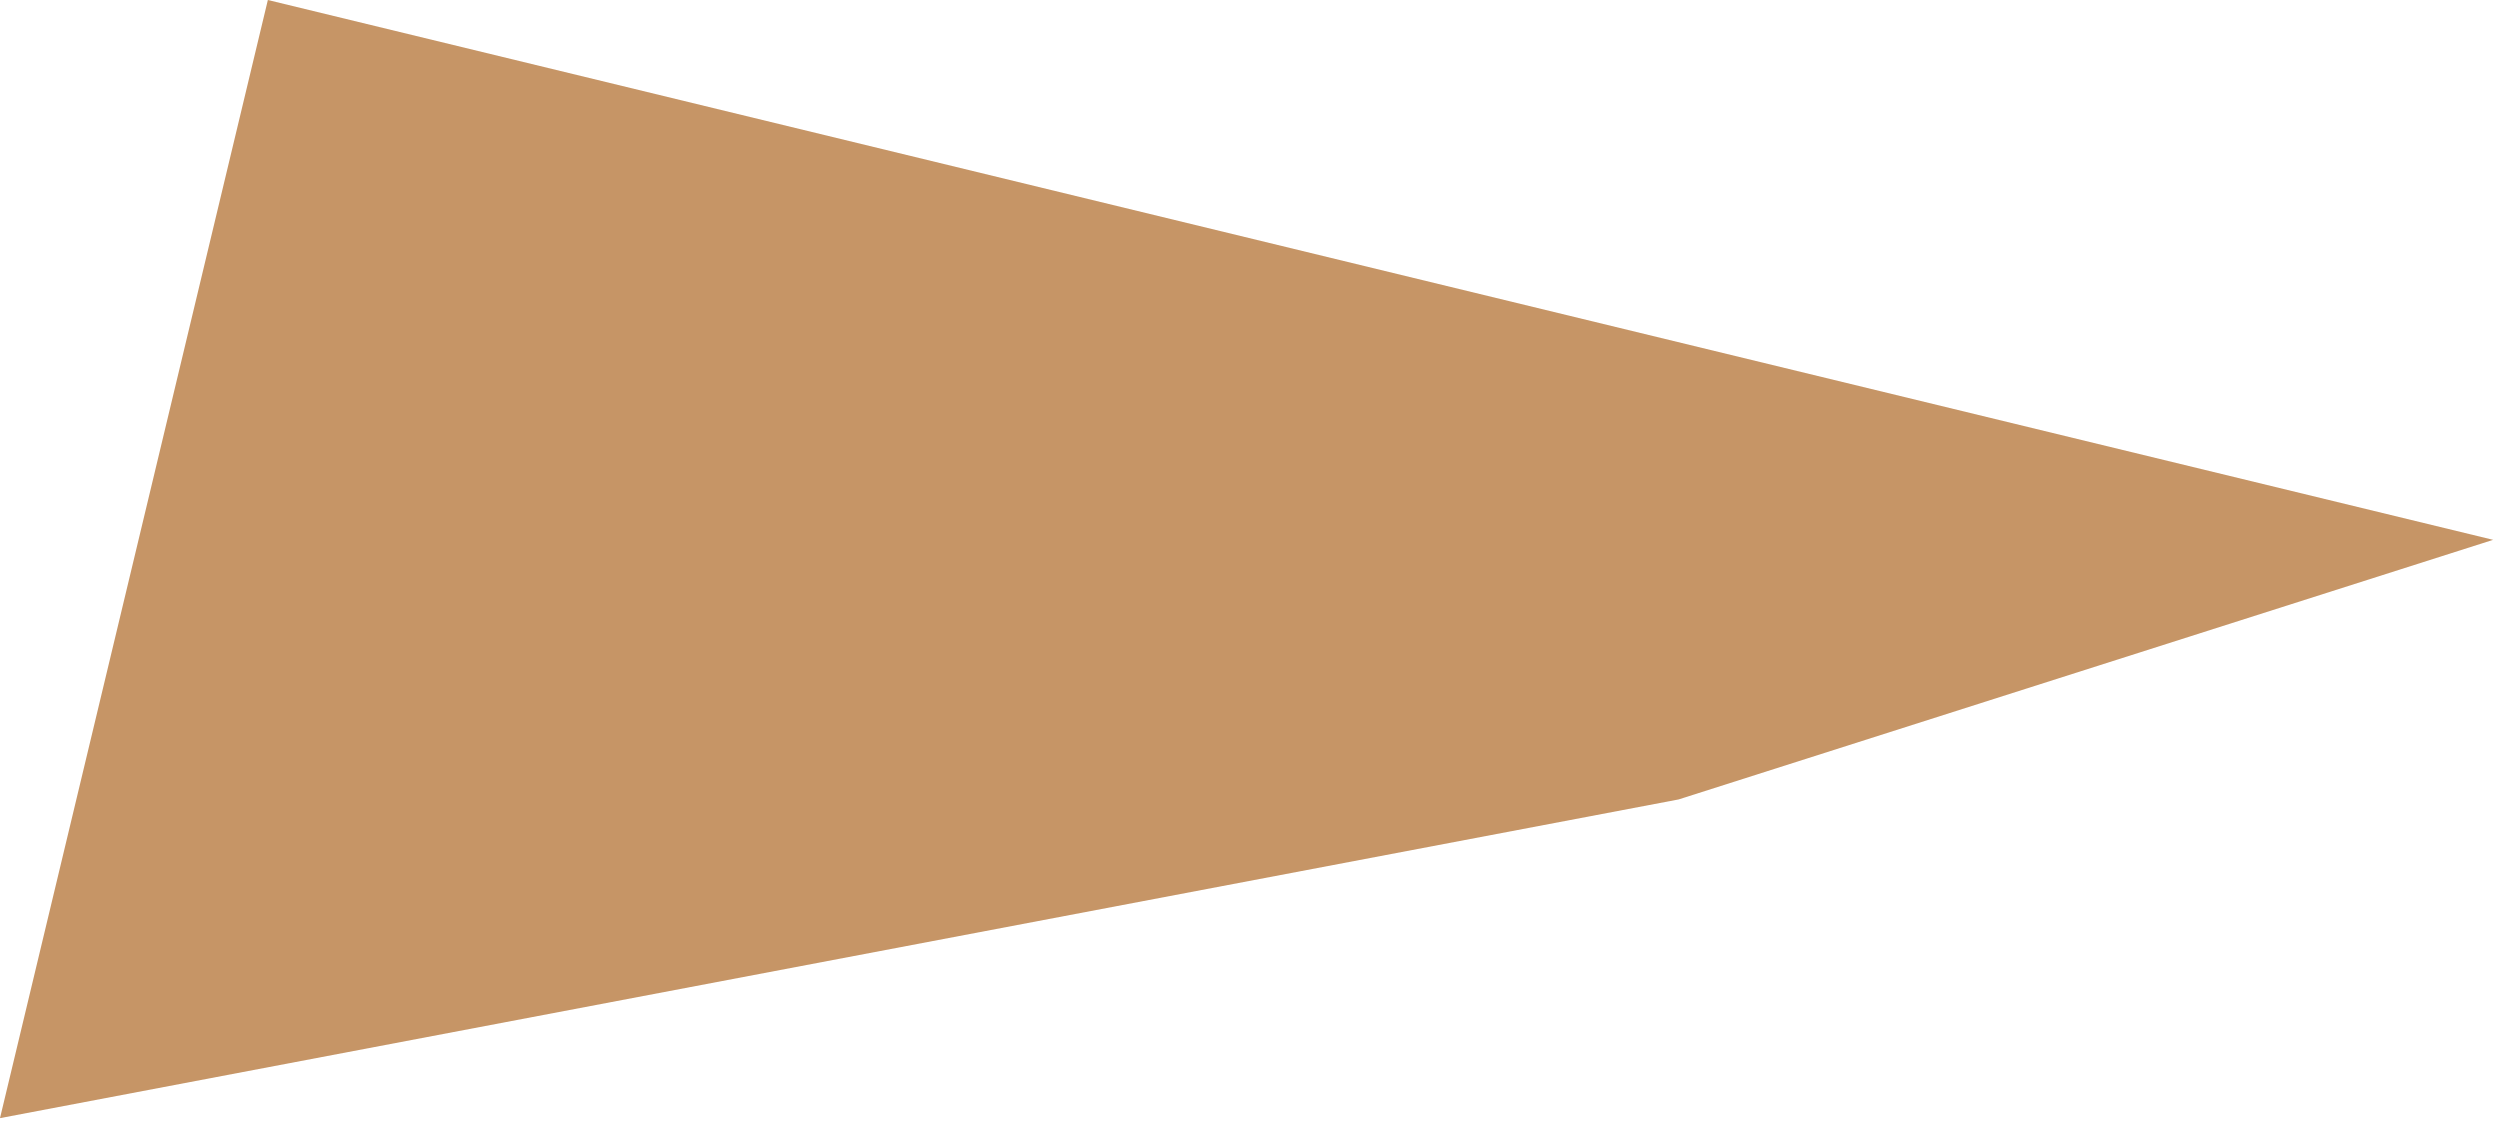 <?xml version="1.0"?>
<!DOCTYPE svg PUBLIC "-//W3C//DTD SVG 1.1//EN" "http://www.w3.org/Graphics/SVG/1.1/DTD/svg11.dtd">
<svg version='1.1' width='91px' height='41px' xmlns='http://www.w3.org/2000/svg' xmlns:xlink='http://www.w3.org/1999/xlink'>
		<path d="M 0 40.7 L 9.75 0 L 90.75 19.65 L 61.1 29.1 Z" fill="#C69566"/>
</svg>

